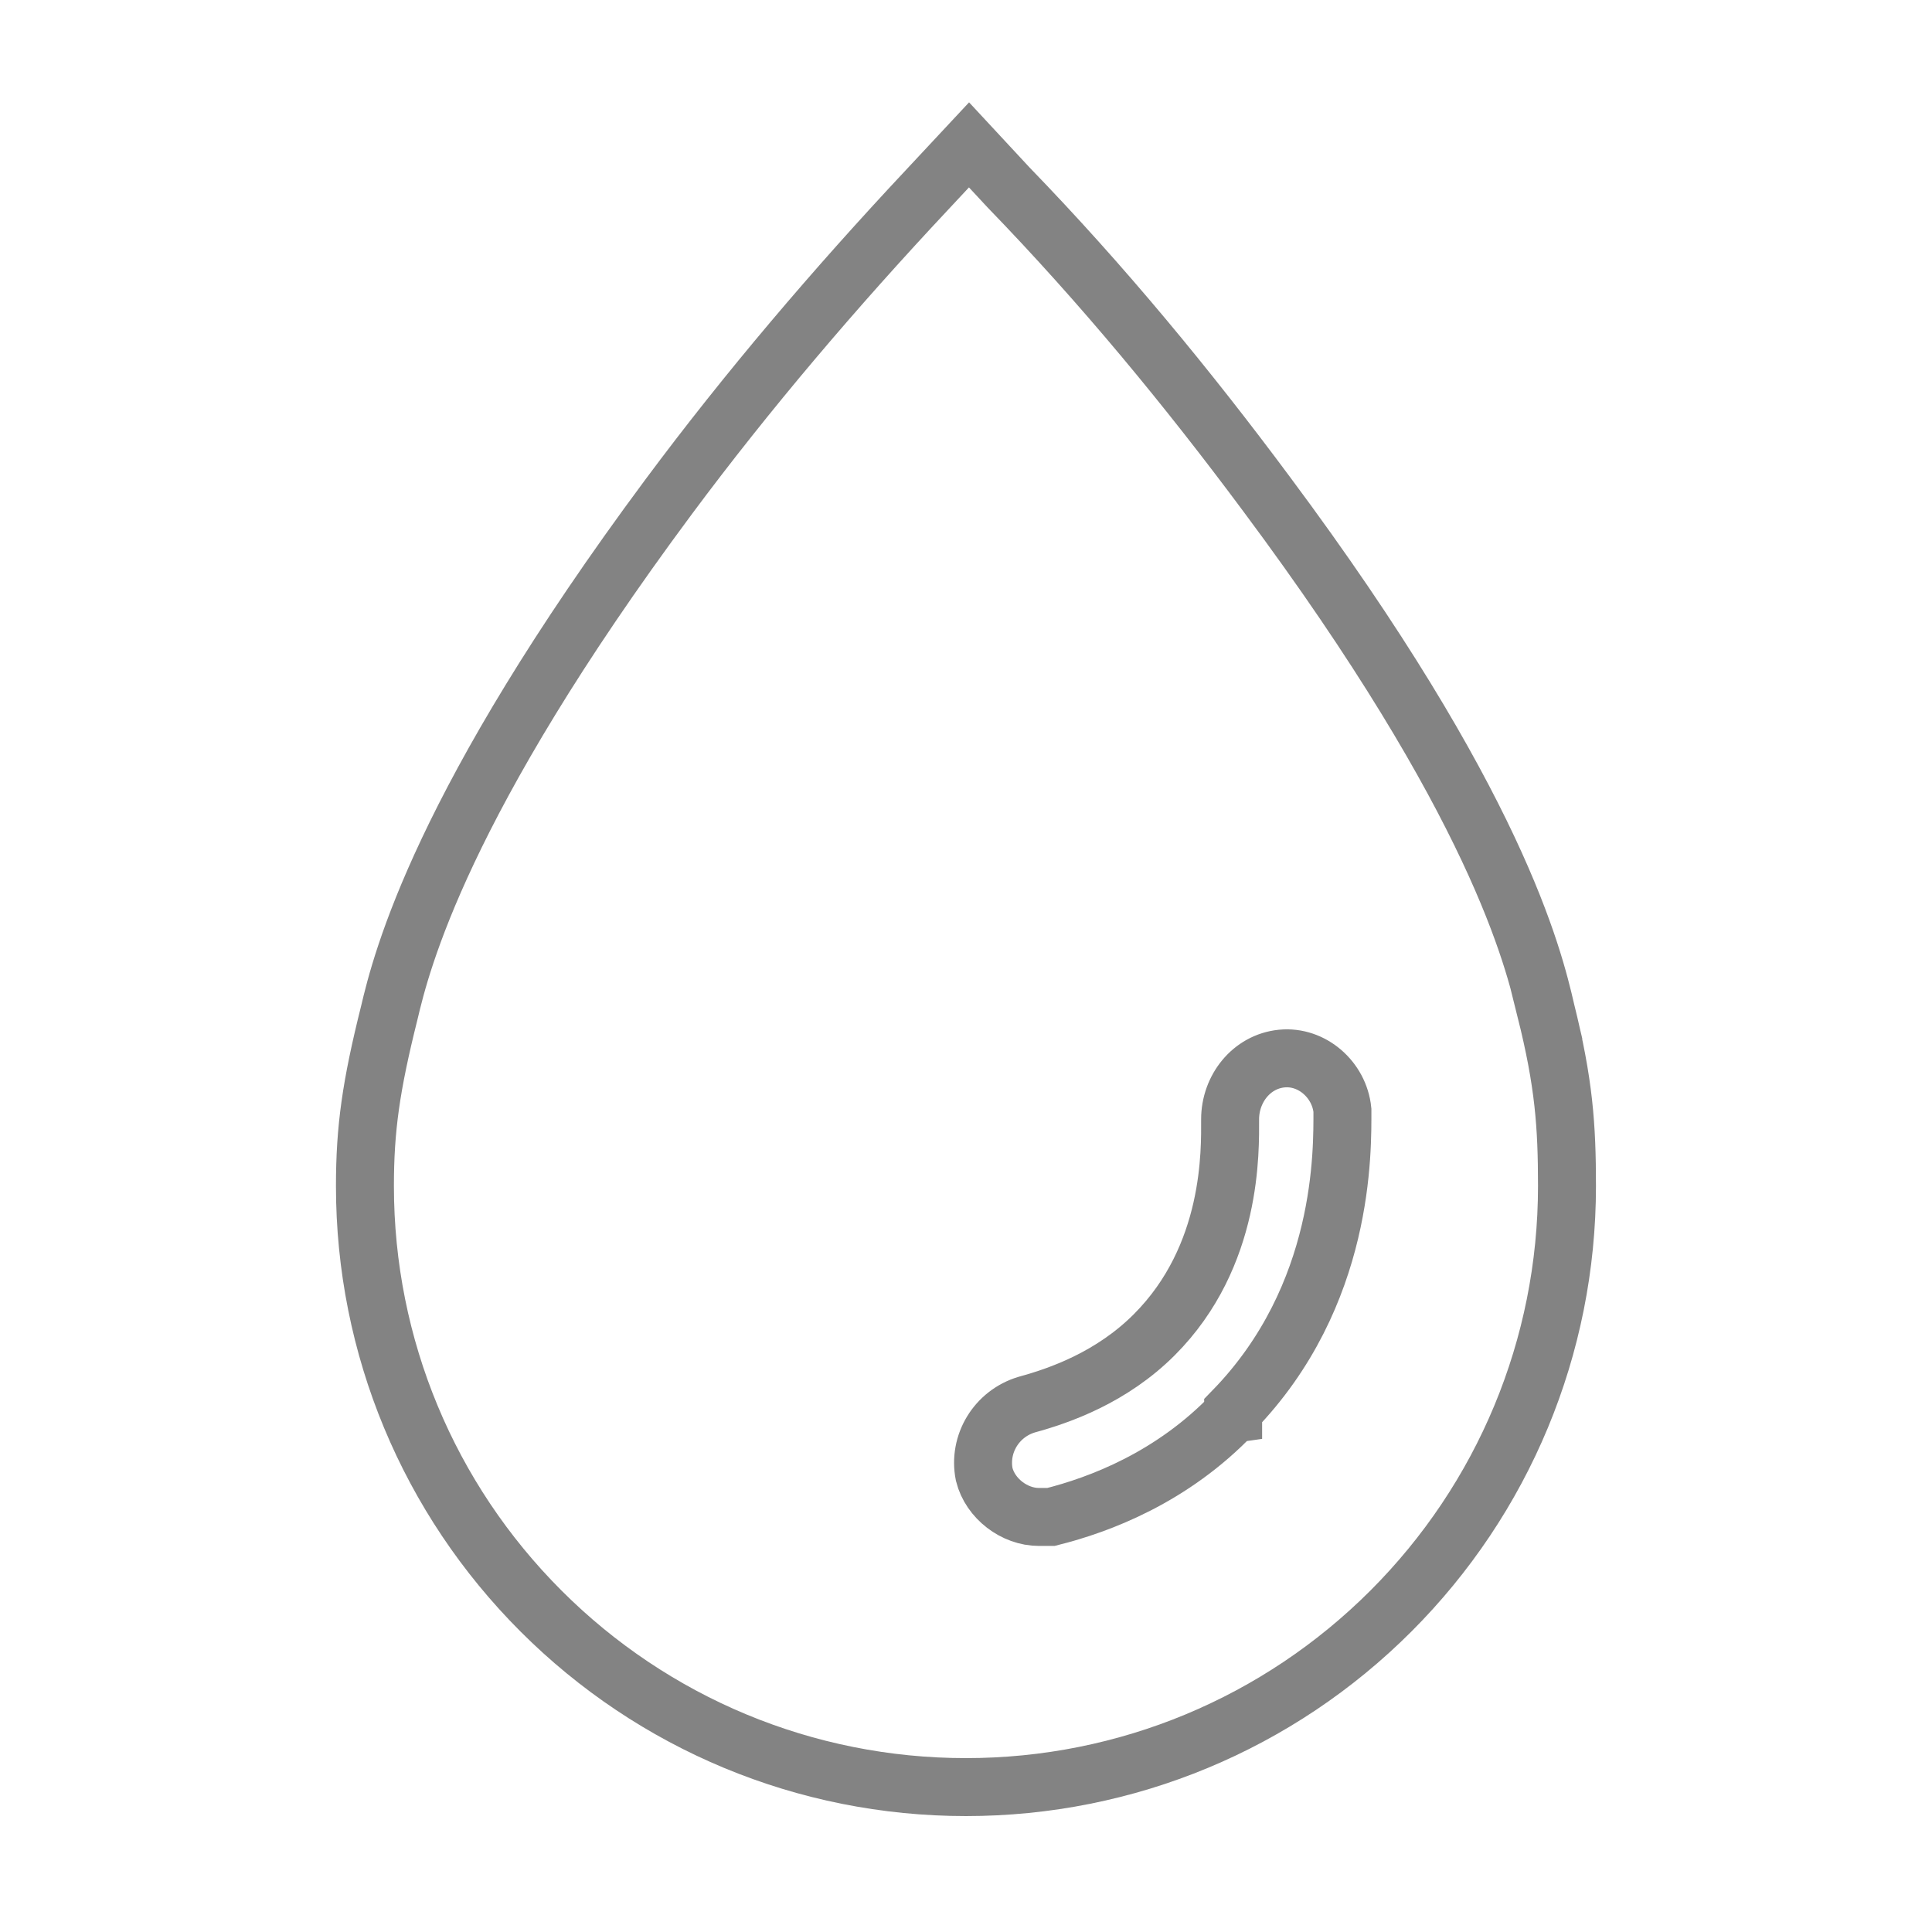 <svg viewBox="0 0 100 100" xmlns="http://www.w3.org/2000/svg" data-sanitized-data-name="Layer 1" data-name="Layer 1" id="Layer_1">
  <path style="fill: none; stroke: #838383; stroke-miterlimit: 10; stroke-width: 3px;" d="M80.009,52.278c-.628-2.671-2.514-10.684-14.455-26.71-4.085-5.499-8.484-10.841-13.355-15.869l-2.043-2.2-2.2,2.357c-4.713,5.028-9.27,10.37-13.355,15.869-11.784,15.869-13.826,24.039-14.455,26.71-.943,3.771-1.257,5.97-1.257,8.956,0,8.327,3.299,16.183,9.113,21.996,5.813,5.813,13.669,9.113,21.996,9.113s16.183-3.299,21.996-9.113c5.813-5.813,9.113-13.669,9.113-21.996,0-3.142-.157-5.342-1.1-9.113h0ZM63.826,73.175c-3.142,3.299-6.913,4.713-9.427,5.342h-.628c-1.257,0-2.514-.943-2.828-2.2-.314-1.571.628-3.142,2.2-3.614,1.728-.471,4.399-1.414,6.599-3.614,4.085-4.085,3.928-9.584,3.928-11.155s1.1-2.985,2.671-3.142,2.985,1.1,3.142,2.671c0,2.043.157,9.584-5.656,15.555v.157Z"></path>
</svg>